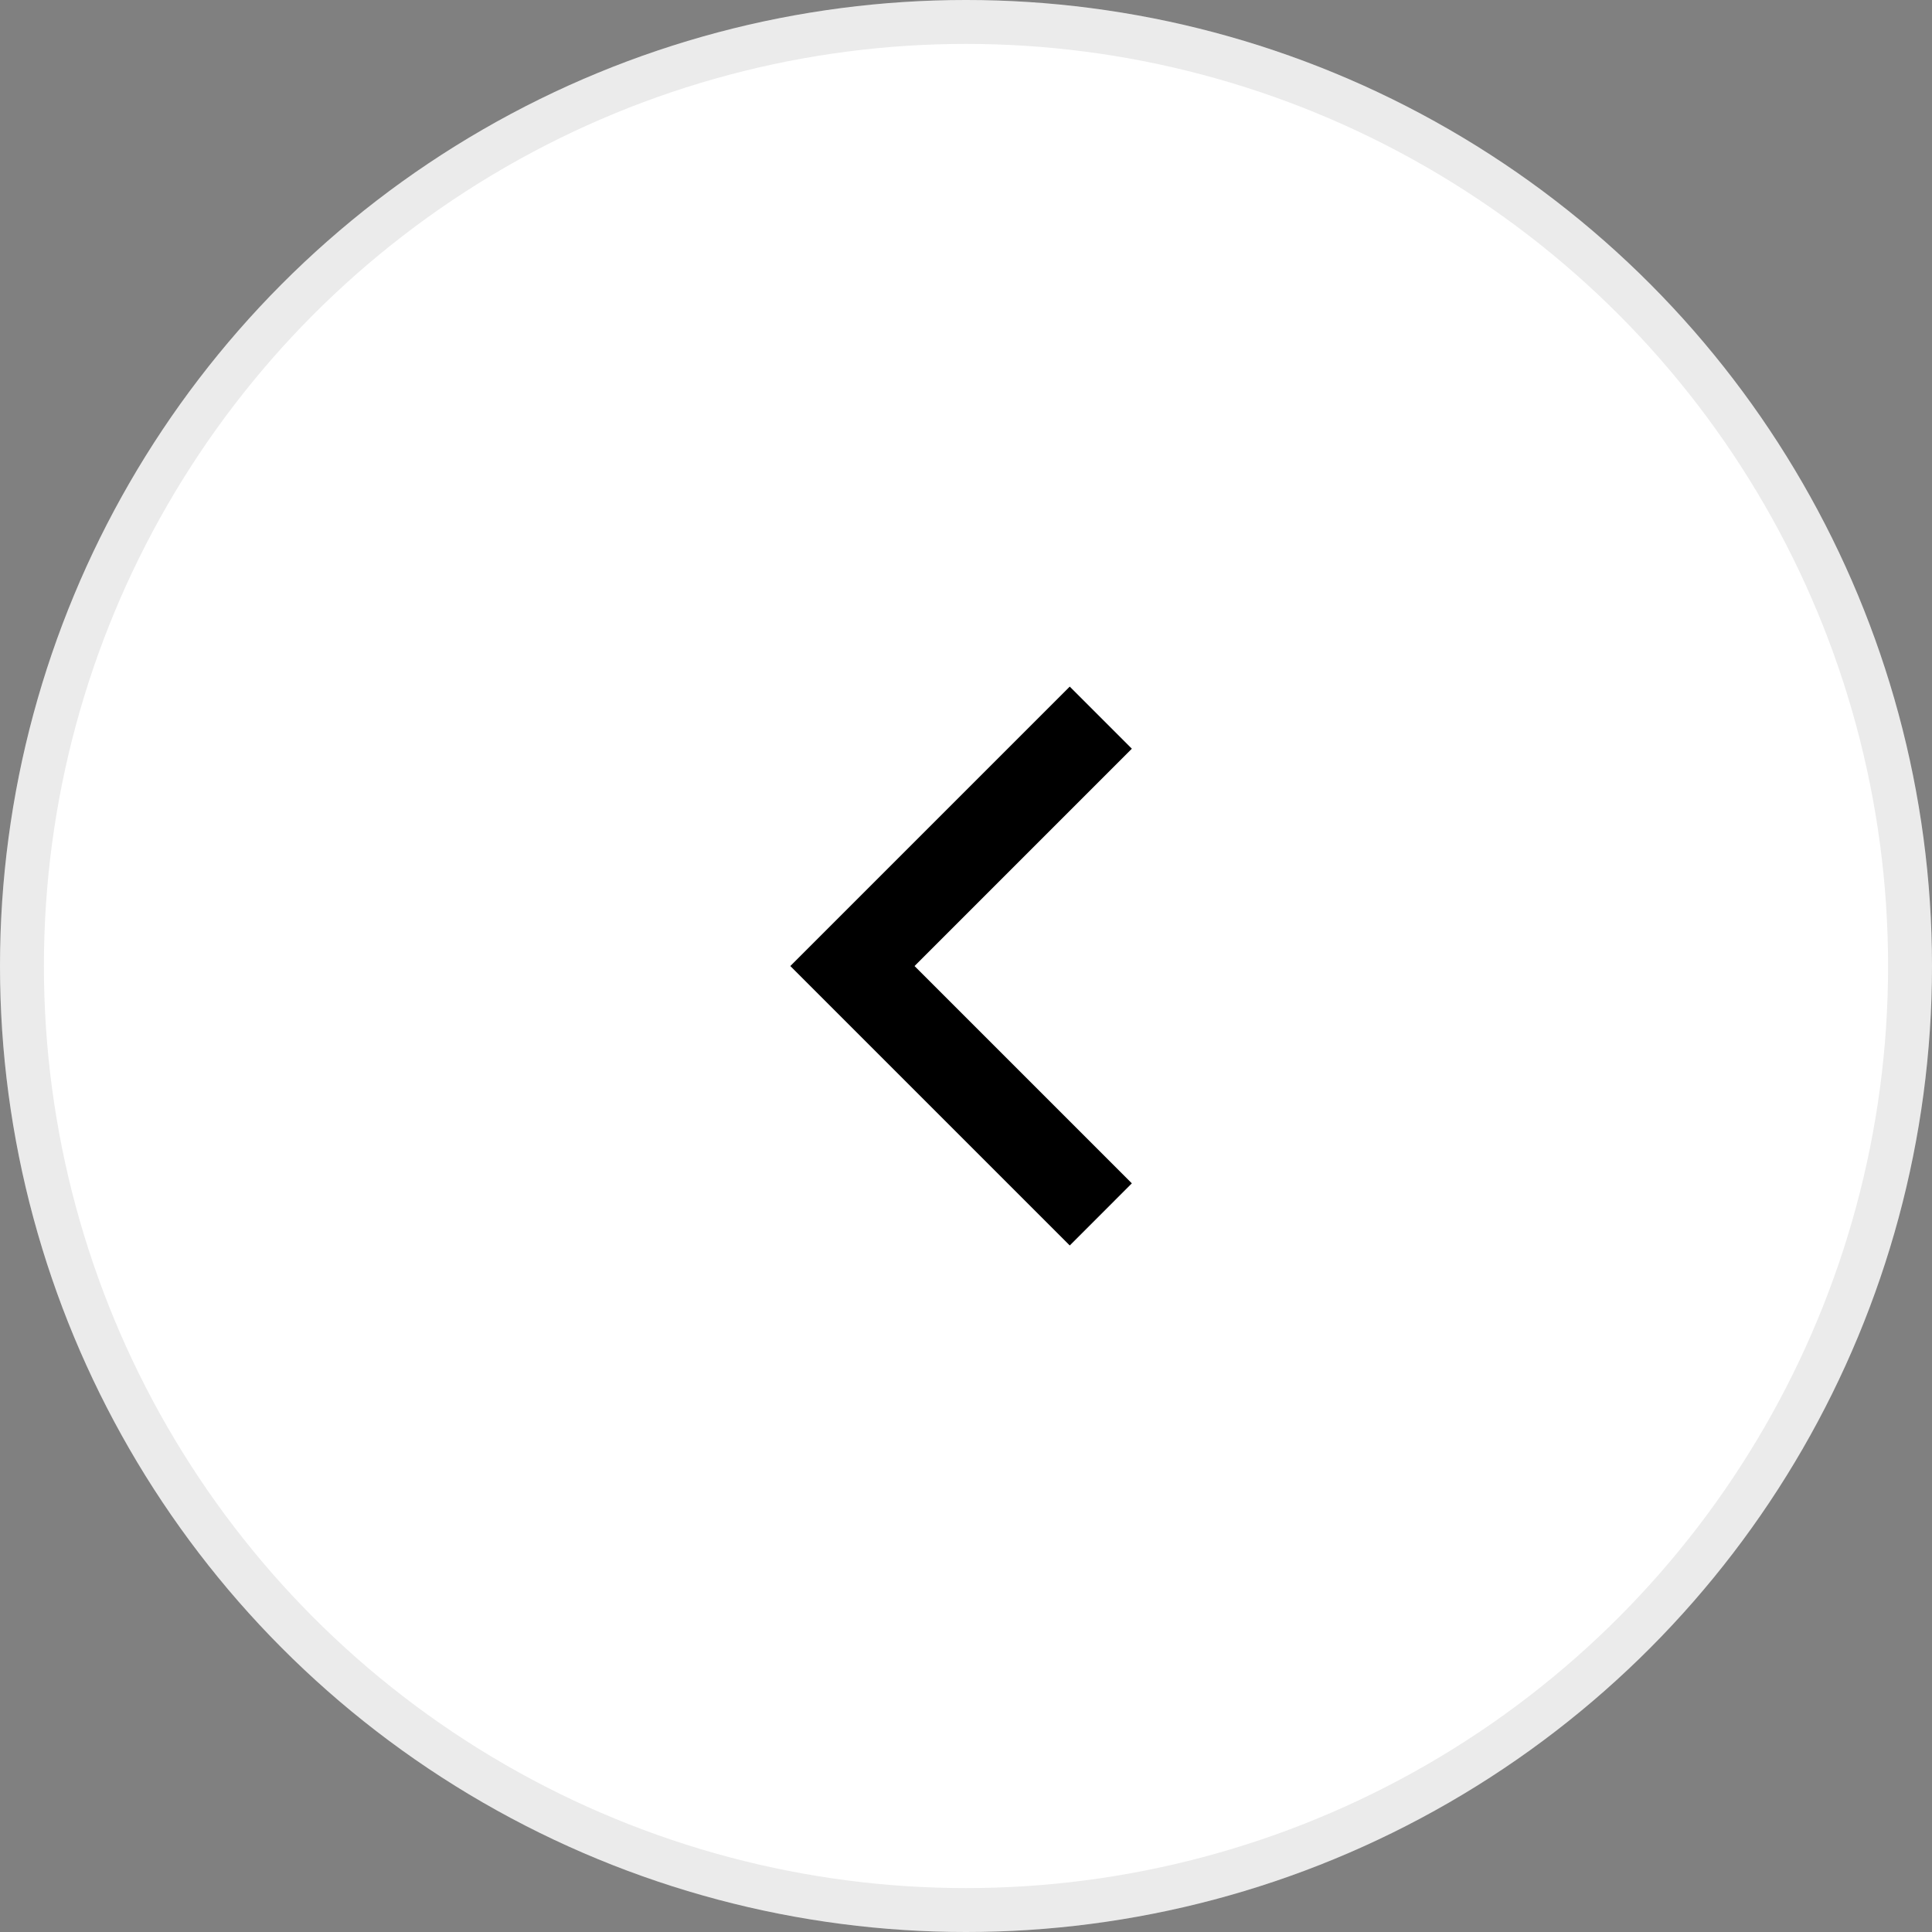 <svg width="44" height="44" viewBox="0 0 44 44" fill="none" xmlns="http://www.w3.org/2000/svg">
<rect x="0" y="0" width="44" height="44" fill="#808080" stroke="none"/>
<circle cx="22" cy="22" r="22" fill="white"/>
<circle cx="22" cy="22" r="21.5" stroke="black" stroke-opacity="0.08"/>
<path d="M20.828 22.001L25.777 17.051L24.363 15.637L17.999 22.001L24.363 28.365L25.777 26.95L20.828 22.001Z" fill="black"/>
</svg>
